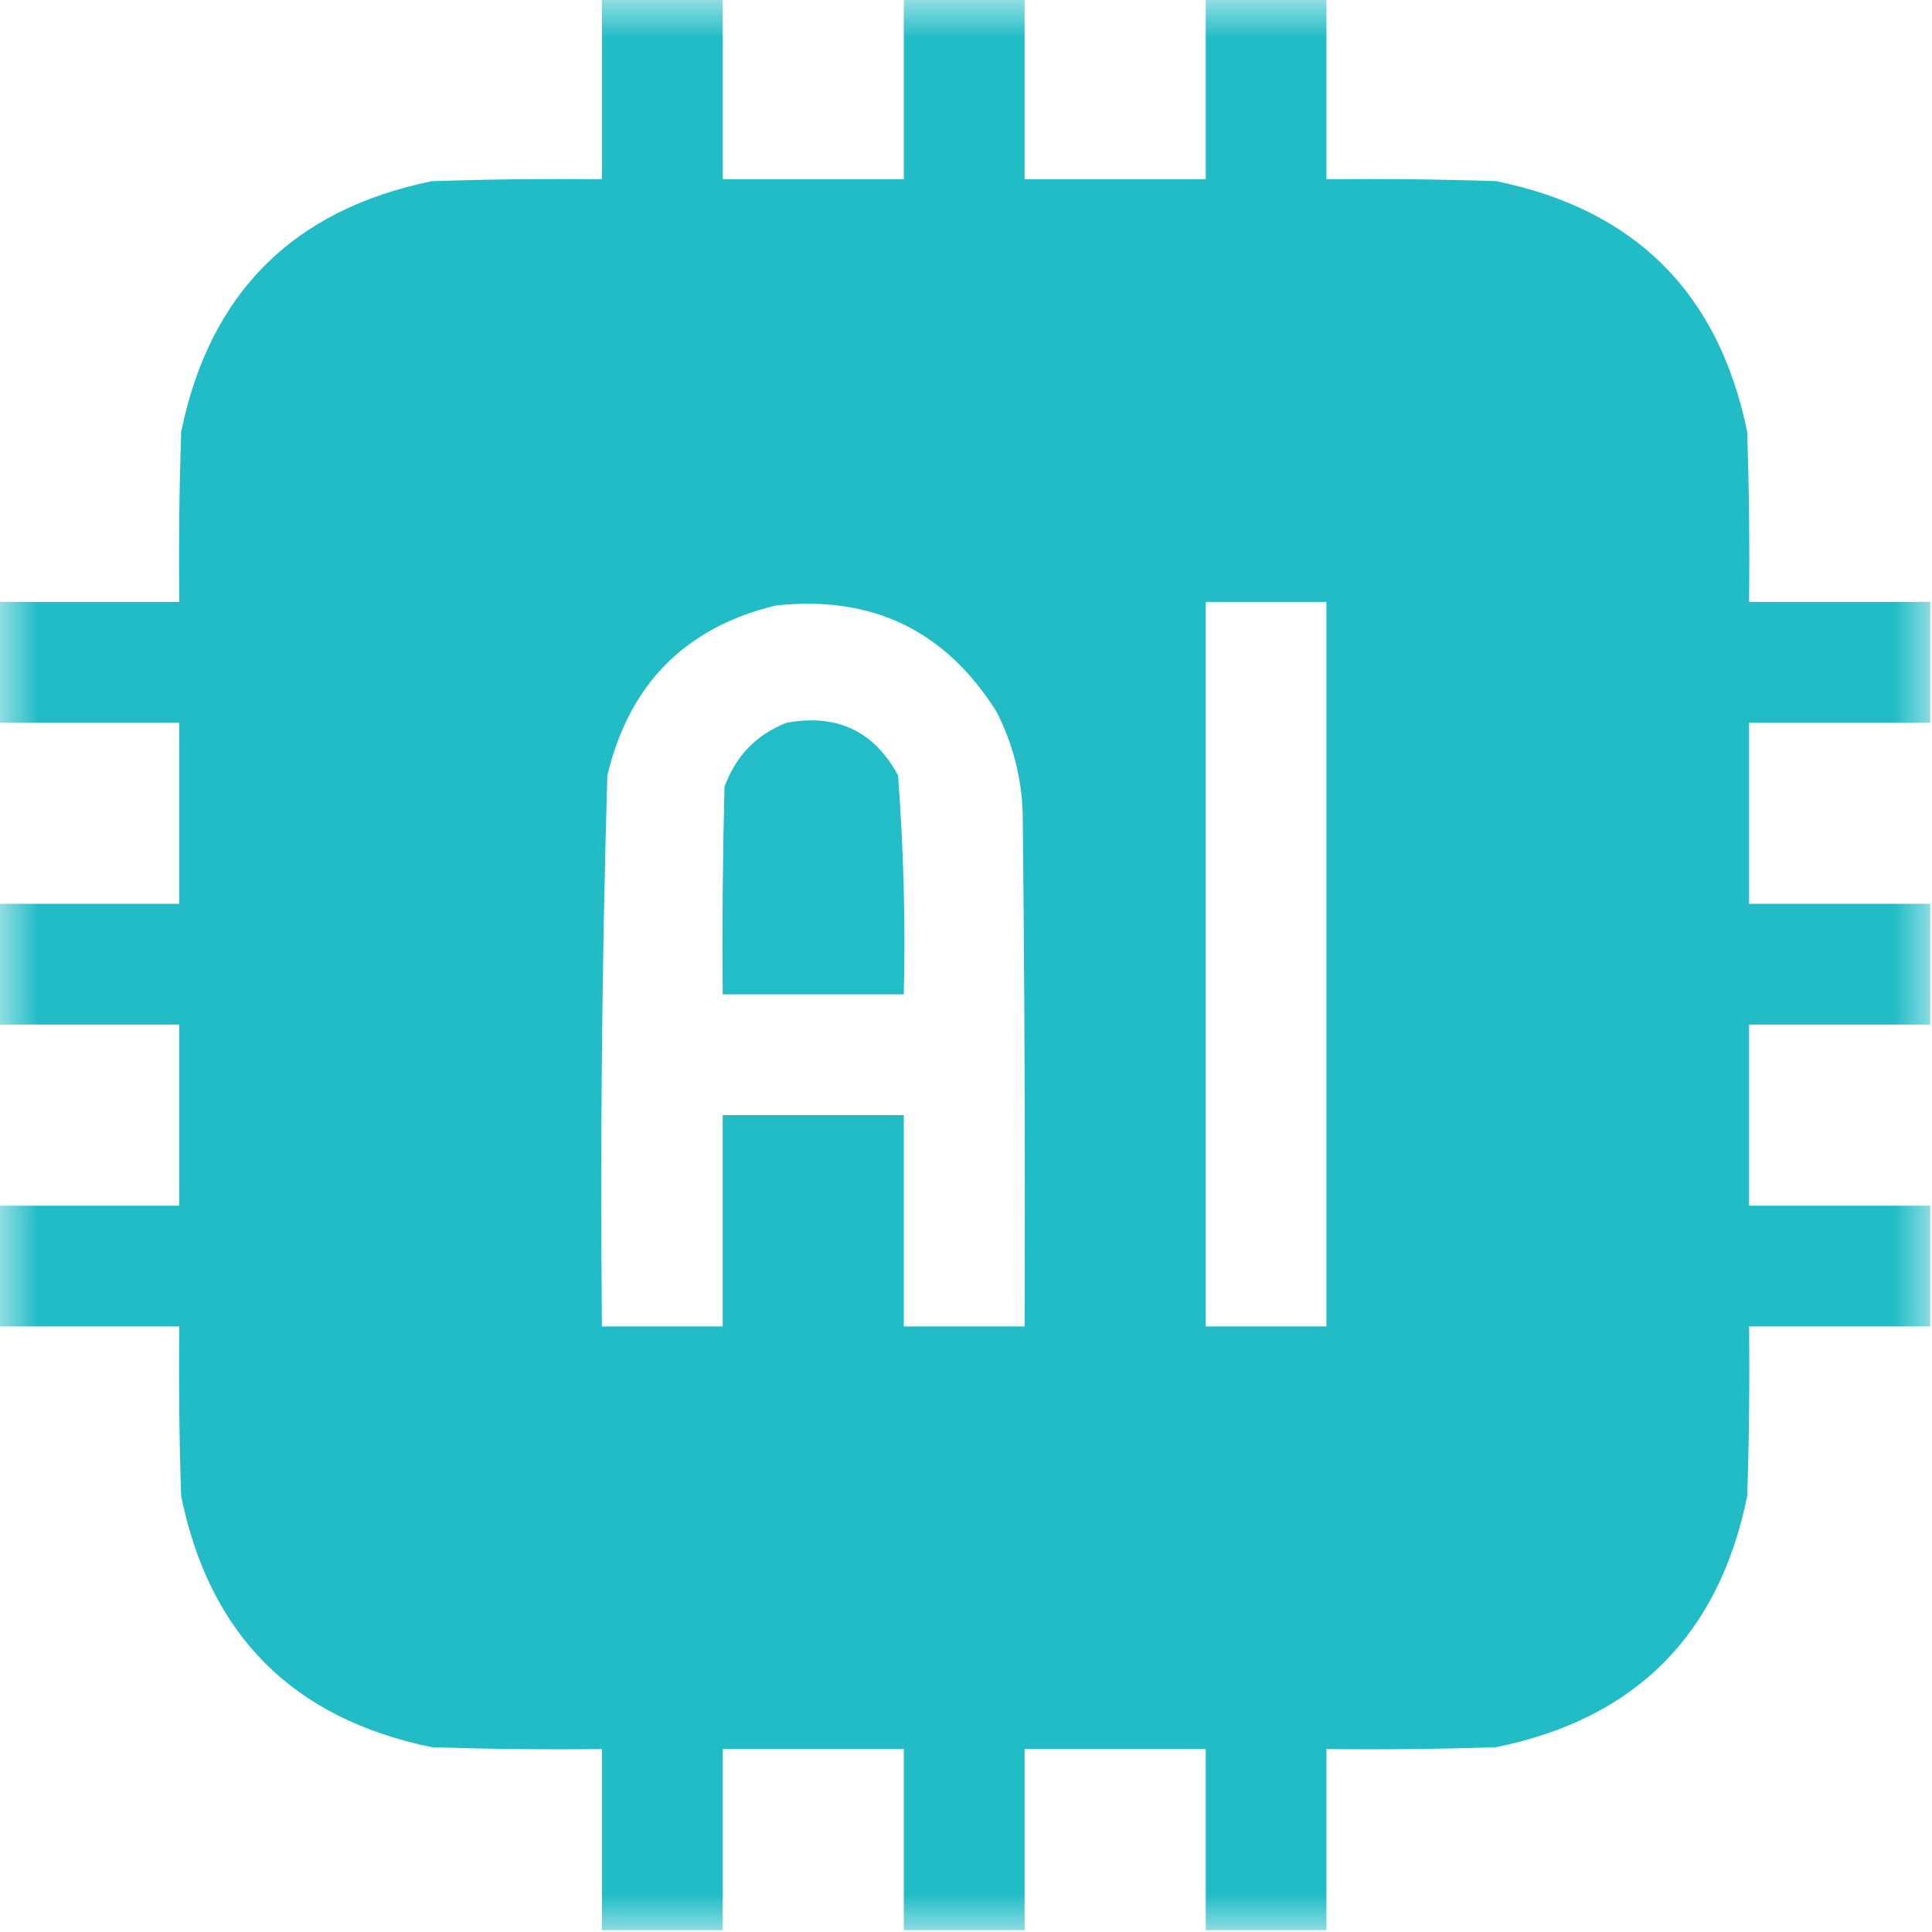 <?xml version="1.0" encoding="UTF-8"?>
<svg xmlns="http://www.w3.org/2000/svg" xmlns:xlink="http://www.w3.org/1999/xlink" width="25px" height="25px" viewBox="0 0 25 25" version="1.1">
<defs>
<filter id="alpha" filterUnits="objectBoundingBox" x="0%" y="0%" width="100%" height="100%">
  <feColorMatrix type="matrix" in="SourceGraphic" values="0 0 0 0 1 0 0 0 0 1 0 0 0 0 1 0 0 0 1 0"/>
</filter>
<mask id="mask0">
  <g filter="url(#alpha)">
<rect x="0" y="0" width="25" height="25" style="fill:rgb(0%,0%,0%);fill-opacity:0.996;stroke:none;"/>
  </g>
</mask>
<clipPath id="clip1">
  <rect x="0" y="0" width="25" height="25"/>
</clipPath>
<g id="surface5" clip-path="url(#clip1)">
<path style=" stroke:none;fill-rule:evenodd;fill:rgb(12.549%,73.725%,77.647%);fill-opacity:1;" d="M 7.789 -0.023 C 8.309 -0.023 8.828 -0.023 9.352 -0.023 C 9.352 0.758 9.352 1.539 9.352 2.32 C 10.133 2.32 10.914 2.32 11.695 2.32 C 11.695 1.539 11.695 0.758 11.695 -0.023 C 12.215 -0.023 12.734 -0.023 13.258 -0.023 C 13.258 0.758 13.258 1.539 13.258 2.32 C 14.039 2.32 14.82 2.32 15.602 2.32 C 15.602 1.539 15.602 0.758 15.602 -0.023 C 16.121 -0.023 16.641 -0.023 17.164 -0.023 C 17.164 0.758 17.164 1.539 17.164 2.32 C 17.895 2.312 18.629 2.32 19.359 2.344 C 21.16 2.711 22.242 3.793 22.609 5.59 C 22.633 6.324 22.641 7.055 22.633 7.789 C 23.414 7.789 24.195 7.789 24.977 7.789 C 24.977 8.309 24.977 8.828 24.977 9.352 C 24.195 9.352 23.414 9.352 22.633 9.352 C 22.633 10.133 22.633 10.914 22.633 11.695 C 23.414 11.695 24.195 11.695 24.977 11.695 C 24.977 12.215 24.977 12.734 24.977 13.258 C 24.195 13.258 23.414 13.258 22.633 13.258 C 22.633 14.039 22.633 14.82 22.633 15.602 C 23.414 15.602 24.195 15.602 24.977 15.602 C 24.977 16.121 24.977 16.641 24.977 17.164 C 24.195 17.164 23.414 17.164 22.633 17.164 C 22.641 17.895 22.633 18.629 22.609 19.359 C 22.242 21.16 21.16 22.242 19.359 22.609 C 18.629 22.633 17.895 22.641 17.164 22.633 C 17.164 23.414 17.164 24.195 17.164 24.977 C 16.641 24.977 16.121 24.977 15.602 24.977 C 15.602 24.195 15.602 23.414 15.602 22.633 C 14.82 22.633 14.039 22.633 13.258 22.633 C 13.258 23.414 13.258 24.195 13.258 24.977 C 12.734 24.977 12.215 24.977 11.695 24.977 C 11.695 24.195 11.695 23.414 11.695 22.633 C 10.914 22.633 10.133 22.633 9.352 22.633 C 9.352 23.414 9.352 24.195 9.352 24.977 C 8.828 24.977 8.309 24.977 7.789 24.977 C 7.789 24.195 7.789 23.414 7.789 22.633 C 7.055 22.641 6.324 22.633 5.59 22.609 C 3.793 22.242 2.711 21.16 2.344 19.359 C 2.32 18.629 2.312 17.895 2.32 17.164 C 1.539 17.164 0.758 17.164 -0.023 17.164 C -0.023 16.641 -0.023 16.121 -0.023 15.602 C 0.758 15.602 1.539 15.602 2.32 15.602 C 2.32 14.82 2.32 14.039 2.32 13.258 C 1.539 13.258 0.758 13.258 -0.023 13.258 C -0.023 12.734 -0.023 12.215 -0.023 11.695 C 0.758 11.695 1.539 11.695 2.32 11.695 C 2.32 10.914 2.32 10.133 2.32 9.352 C 1.539 9.352 0.758 9.352 -0.023 9.352 C -0.023 8.828 -0.023 8.309 -0.023 7.789 C 0.758 7.789 1.539 7.789 2.32 7.789 C 2.312 7.055 2.32 6.324 2.344 5.59 C 2.711 3.793 3.793 2.711 5.59 2.344 C 6.324 2.32 7.055 2.312 7.789 2.32 C 7.789 1.539 7.789 0.758 7.789 -0.023 Z M 15.602 7.789 C 16.121 7.789 16.641 7.789 17.164 7.789 C 17.164 10.914 17.164 14.039 17.164 17.164 C 16.641 17.164 16.121 17.164 15.602 17.164 C 15.602 14.039 15.602 10.914 15.602 7.789 Z M 10.035 7.836 C 11.281 7.699 12.23 8.156 12.891 9.203 C 13.105 9.617 13.219 10.059 13.234 10.523 C 13.258 12.734 13.266 14.949 13.258 17.164 C 12.734 17.164 12.215 17.164 11.695 17.164 C 11.695 16.25 11.695 15.34 11.695 14.43 C 10.914 14.43 10.133 14.43 9.352 14.43 C 9.352 15.34 9.352 16.25 9.352 17.164 C 8.828 17.164 8.309 17.164 7.789 17.164 C 7.766 14.785 7.789 12.41 7.859 10.035 C 8.141 8.855 8.863 8.121 10.035 7.836 Z M 10.035 7.836 "/>
</g>
<mask id="mask1">
  <g filter="url(#alpha)">
<rect x="0" y="0" width="25" height="25" style="fill:rgb(0%,0%,0%);fill-opacity:0.988;stroke:none;"/>
  </g>
</mask>
<clipPath id="clip2">
  <rect x="0" y="0" width="25" height="25"/>
</clipPath>
<g id="surface8" clip-path="url(#clip2)">
<path style=" stroke:none;fill-rule:evenodd;fill:rgb(12.549%,73.725%,77.647%);fill-opacity:1;" d="M 10.18 9.352 C 10.832 9.234 11.312 9.461 11.621 10.035 C 11.691 10.977 11.719 11.918 11.695 12.867 C 10.914 12.867 10.133 12.867 9.352 12.867 C 9.344 11.973 9.352 11.074 9.375 10.18 C 9.523 9.781 9.789 9.504 10.18 9.352 Z M 10.18 9.352 "/>
</g>
</defs>
<g id="surface1">
<use xlink:href="#surface5" mask="url(#mask0)"/>
<use xlink:href="#surface8" mask="url(#mask1)"/>
</g>
</svg>
